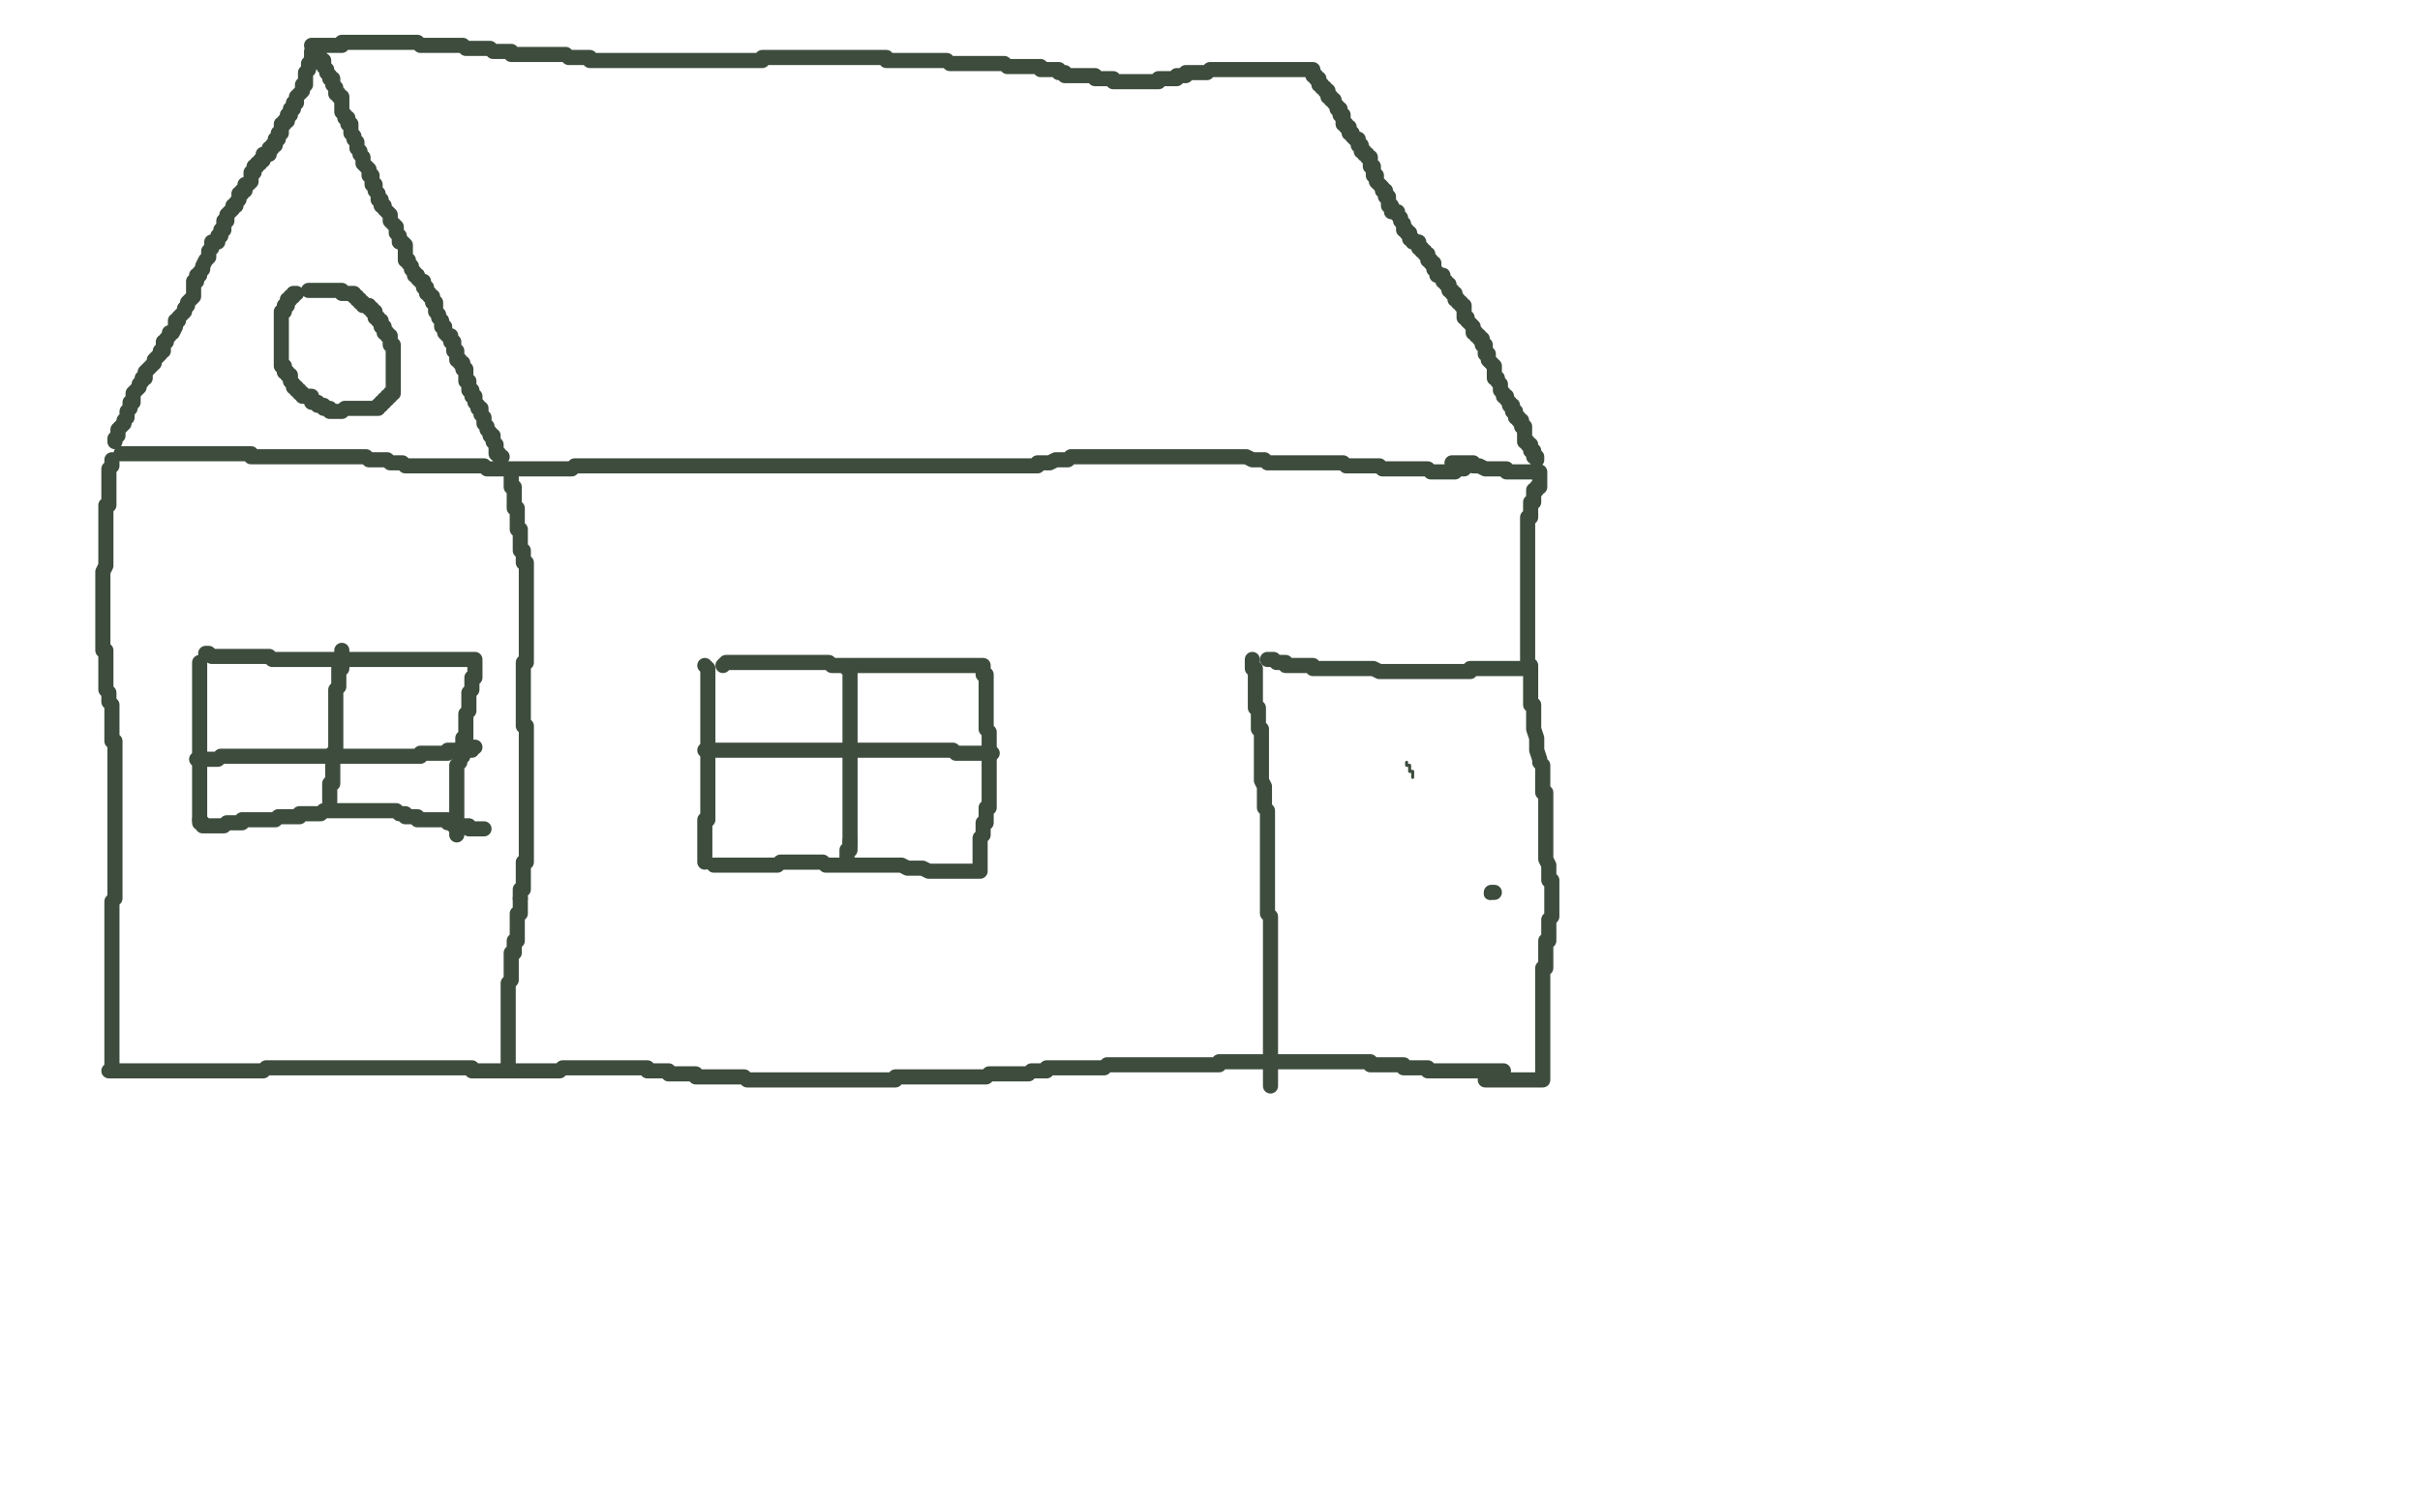 <?xml version="1.0" standalone="no"?>
<!DOCTYPE svg PUBLIC "-//W3C//DTD SVG 1.1//EN"
"http://www.w3.org/Graphics/SVG/1.1/DTD/svg11.dtd">

<svg width="800" height="500" version="1.1" xmlns="http://www.w3.org/2000/svg" xmlns:xlink="http://www.w3.org/1999/xlink" style="stroke-antialiasing: false"><desc>This SVG has been created on https://colorillo.com/</desc><rect x='0' y='0' width='800' height='500' style='fill: rgb(255,255,255); stroke-width:0' /><polyline points="37,152 37,153 37,153 37,154 37,154 36,155 36,155 36,156 36,156 36,157 36,157 36,158 36,158 36,160 36,160 36,161 36,161 36,162 36,162 36,163 36,163 36,164 36,164 36,165 36,165 36,167 36,167 35,167 35,167 35,168 35,168 35,170 35,170 35,171 35,171 35,172 35,172 35,173 35,173 35,175 35,175 35,176 35,176 35,177 35,177 35,178 35,178 35,179 35,179 35,180 35,180 35,181 35,181 35,182 35,182 35,184 35,184 35,186 35,186 35,187 35,187 34,189 34,189 34,190 34,190 34,191 34,191 34,193 34,193 34,194 34,194 34,195 34,198 34,199 34,200 34,201 34,202 34,203 34,204 34,205 34,206 34,207 34,208 34,209 34,210 34,211 34,212 34,213 34,214 34,215 35,215 35,216 35,217 35,218 35,219 35,220 35,221 35,222 35,223 35,224 35,225 35,226 35,227 35,228 36,229 36,230 36,231 36,232 37,233 37,234 37,235 37,236 37,237 37,238 37,239 37,240 37,241 37,242 37,243 37,244 37,245 38,245 38,246 38,247 38,248 38,249 38,250 38,251 38,252 38,253 38,254 38,255 38,256 38,257 38,258 38,259 38,260 38,261 38,262 38,263 38,264 38,265 38,266 38,267 38,268 38,269 38,270 38,271 38,272 38,273 38,274 38,275 38,276 38,277 38,278 38,279 38,280 38,281 38,282 38,283 38,284 38,285 38,286 38,287 38,288 38,289 38,290 38,291 38,292 38,293 38,294 38,295 38,296 38,297 37,298 37,299 37,300 37,301 37,302 37,303 37,304 37,305 37,306 37,307 37,308 37,309 37,310 37,311 37,312 37,313 37,314 37,315 37,316 37,317 37,318 37,319 37,320 37,321 37,322 37,323 37,324 37,325 37,326 37,327 37,328 37,329 37,330 37,331 37,332 37,333 37,334 37,335 37,336 37,337 37,338 37,339 37,340 37,341 37,342 37,343 37,344 37,345 37,346 37,347 37,348 37,349 37,350 37,351 37,352 37,353 37,354" style="fill: none; stroke: #3d4c3d; stroke-width: 5; stroke-linejoin: round; stroke-linecap: round; stroke-antialiasing: false; stroke-antialias: 0; opacity: 1.0"/>
<circle cx="37.5" cy="354.5" r="2" style="fill: #3d4c3d; stroke-antialiasing: false; stroke-antialias: 0; opacity: 1.0"/>
<polyline points="40,150 41,150 41,150 42,150 42,150 43,150 43,150 44,150 44,150 45,150 45,150 47,150 47,150 48,150 48,150 50,150 50,150 51,150 51,150 52,150 52,150 53,150 53,150 54,150 54,150 55,150 55,150 56,150 56,150 57,150 57,150 58,150 58,150 59,150 59,150 60,150 60,150 61,150 61,150 62,150 62,150 63,150 63,150 64,150 64,150 65,150 65,150 66,150 66,150 67,150 67,150 68,150 68,150 69,150 69,150 70,150 70,150 72,150 72,150 73,150 73,150 74,150 74,150 76,150 76,150 77,150 77,150 78,150 78,150 79,150 79,150 80,150 80,150 81,150 81,150 82,150 82,150 83,150 83,151 84,151 85,151 86,151 87,151 88,151 89,151 90,151 91,151 92,151 93,151 94,151 95,151 96,151 97,151 98,151 99,151 100,151 101,151 102,151 103,151 104,151 105,151 106,151 107,151 108,151 109,151 110,151 111,151 112,151 113,151 114,151 115,151 116,151 117,151 119,151 120,151 121,151 122,152 123,152 124,152 125,152 126,152 127,152 128,152 129,153 130,153 131,153 132,153 133,153 134,154 135,154 136,154 137,154 138,154 139,154 140,154 141,154 142,154 143,154 144,154 145,154 146,154 147,154 148,154 149,154 150,154 151,154 152,154 153,154 154,154 156,154 157,154 158,154 159,154 160,154 161,155 162,155 163,155 164,155 165,155 166,155 167,155 168,155 169,155 170,155 171,155 172,155 173,155 174,155 175,155 176,155 177,155 178,155 179,155 181,155 182,155 183,155 184,155 186,155 187,155 188,155 189,155 190,154 191,154 192,154 193,154 194,154 197,154 198,154 200,154 202,154 203,154 204,154 205,154 207,154 208,154 209,154 210,154 211,154 212,154 213,154 214,154 215,154 216,154 218,154 219,154 220,154 221,154 222,154 224,154 225,154 226,154 227,154 228,154 229,154 230,154 231,154 232,154 233,154 234,154 235,154 236,154 237,154 238,154 239,154 240,154 241,154 242,154 243,154 244,154 245,154 246,154 247,154 248,154 249,154 250,154 251,154 252,154 253,154 254,154 255,154 256,154 257,154 258,154 259,154 260,154 261,154 262,154 263,154 264,154 265,154 266,154 267,154 268,154 269,154 270,154 271,154 272,154 273,154 274,154 275,154 276,154 277,154 279,154 280,154 281,154 282,154 283,154 284,154 285,154 286,154 287,154 288,154 289,154 290,154 291,154 292,154 293,154 294,154 295,154 296,154 297,154 298,154 299,154 300,154 301,154 302,154 303,154 304,154 305,154 306,154 307,154 308,154 309,154 310,154 311,154 312,154 313,154 314,154 315,154 316,154 317,154 318,154 319,154 320,154 321,154 322,154 323,154 324,154 325,154 326,154 327,154 328,154 329,154 330,154 331,154 332,154 333,154 334,154 335,154 336,154 337,154 338,154 339,154 340,154 341,154 342,154 343,154 343,153 344,153 345,153 346,153 347,153 349,152 350,152 351,152 352,152 353,152 354,151 355,151 356,151 357,151 358,151 360,151 361,151 362,151 363,151 365,151 366,151 367,151 368,151 369,151 370,151 371,151 372,151 373,151 374,151 375,151 376,151 377,151 378,151 379,151 380,151 381,151 382,151 383,151 384,151 385,151 386,151 387,151 388,151 389,151 390,151 392,151 393,151 394,151 395,151 396,151 397,151 398,151 399,151 400,151 401,151 402,151 403,151 404,151 405,151 406,151 407,151 408,151 409,151 410,151 411,151 412,151 414,152 415,152 416,152 417,152 418,152 419,153 420,153 421,153 422,153 423,153 424,153 427,153 428,153 429,153 430,153 431,153 432,153 433,153 434,153 435,153 436,153 437,153 438,153 439,153 440,153 441,153 442,153 444,153 445,154 446,154 447,154 449,154 450,154 451,154 452,154 453,154 454,154 455,154 456,154 457,155 458,155 459,155 460,155 461,155 462,155 463,155 464,155 465,155 466,155 467,155 468,155 469,155 470,155 471,155 472,155 473,156 474,156 475,156 476,156 477,156 478,156 479,156 480,156 481,156 481,155 482,155 483,155 484,155" style="fill: none; stroke: #3d4c3d; stroke-width: 5; stroke-linejoin: round; stroke-linecap: round; stroke-antialiasing: false; stroke-antialias: 0; opacity: 1.0"/>
<polyline points="36,354 38,354 38,354 39,354 39,354 40,354 40,354 41,354 41,354 42,354 42,354 43,354 43,354 44,354 44,354 45,354 45,354 46,354 46,354 47,354 47,354 48,354 48,354 49,354 49,354 50,354 50,354 51,354 51,354 52,354 52,354 53,354 53,354 54,354 54,354 55,354 55,354 56,354 56,354 58,354 58,354 59,354 59,354 60,354 60,354 61,354 61,354 62,354 62,354 63,354 63,354 64,354 64,354 66,354 66,354 67,354 67,354 68,354 68,354 69,354 69,354 70,354 70,354 71,354 71,354 72,354 72,354 73,354 74,354 75,354 76,354 77,354 78,354 79,354 80,354 81,354 82,354 83,354 84,354 85,354 86,354 87,354 88,353 89,353 90,353 91,353 92,353 93,353 94,353 95,353 96,353 97,353 98,353 99,353 100,353 101,353 102,353 103,353 104,353 105,353 106,353 107,353 108,353 109,353 110,353 111,353 112,353 113,353 114,353 115,353 116,353 117,353 118,353 119,353 120,353 121,353 122,353 123,353 124,353 125,353 126,353 127,353 128,353 129,353 130,353 131,353 132,353 133,353 134,353 135,353 136,353 137,353 138,353 139,353 140,353 141,353 142,353 143,353 144,353 145,353 146,353 147,353 148,353 149,353 150,353 151,353 152,353 153,353 154,353 155,353 156,353 156,354 157,354 158,354 159,354 160,354 161,354 162,354 163,354 164,354 165,354 166,354 167,354 168,354 169,354 170,354 171,354 172,354 173,354 174,354 175,354 176,354 177,354 178,354 179,354 180,354 181,354 182,354 183,354 184,354 185,354 186,353 187,353 188,353 189,353 191,353 192,353 193,353 194,353 195,353 196,353 197,353 198,353 199,353 200,353 201,353 202,353 203,353 204,353 205,353 207,353 208,353 209,353 210,353 211,353 212,353 213,353 214,353 214,354 215,354 216,354 217,354 218,354 219,354 220,354 221,354 221,355 222,355 223,355 224,355 225,355 226,355 227,355 228,355 229,355 230,355 230,356 231,356 232,356 233,356 234,356 235,356 236,356 237,356 238,356 239,356 240,356 241,356 242,356 243,356 244,356 245,356 246,356 247,357 248,357 249,357 250,357 251,357 252,357 253,357 254,357 255,357 256,357 257,357 258,357 259,357 260,357 261,357 262,357 263,357 264,357 265,357 266,357 267,357 268,357 269,357 270,357 271,357 272,357 273,357 274,357 275,357 276,357 277,357 279,357 280,357 281,357 282,357 283,357 284,357 285,357 286,357 287,357 288,357 289,357 290,357 291,357 292,357 293,357 295,357 296,357 296,356 297,356 298,356 299,356 300,356 301,356 302,356 303,356 304,356 305,356 306,356 307,356 308,356 309,356 310,356 311,356 312,356 313,356 314,356 315,356 316,356 317,356 318,356 319,356 320,356 321,356 322,356 323,356 324,356 325,356 326,356 327,355 328,355 329,355 330,355 331,355 332,355 333,355 334,355 335,355 336,355 337,355 338,355 339,355 340,355 341,354 342,354 343,354 344,354 345,354 346,354 346,353 347,353 348,353 349,353 350,353 351,353 352,353 353,353 354,353 355,353 356,353 357,353 358,353 359,353 361,353 362,353 363,353 364,353 365,353 366,352 367,352 368,352 369,352 370,352 371,352 372,352 373,352 374,352 375,352 376,352 377,352 378,352 379,352 380,352 381,352 382,352 383,352 384,352 385,352 386,352 387,352 388,352 389,352 390,352 391,352 392,352 393,352 394,352 395,352 396,352 397,352 398,352 399,352 400,352 401,352 402,352 403,352 403,351 404,351 405,351 406,351 407,351 408,351 409,351 410,351 411,351 412,351 413,351 414,351 415,351 416,351 417,351 418,351 419,351 420,351 421,351 422,351 423,351 424,351 425,351 426,351 427,351 428,351 429,351 430,351 431,351 432,351 433,351 434,351 435,351 436,351 437,351 438,351 439,351 440,351 441,351 442,351 443,351 444,351 445,351 446,351 447,351 448,351 449,351 450,351 451,351 452,351 453,351 453,352 454,352 455,352 456,352 457,352 458,352 459,352 460,352 461,352 462,352 463,352 464,352 464,353 465,353 466,353 467,353 468,353 469,353 470,353 471,353 472,353 472,354 473,354 474,354 475,354 476,354 477,354 478,354 479,354 480,354 481,354 482,354 483,354 484,354 485,354 486,354 487,354 488,354 489,354 490,354 491,354 492,354 493,354 494,354 495,354 496,354 497,354" style="fill: none; stroke: #3d4c3d; stroke-width: 5; stroke-linejoin: round; stroke-linecap: round; stroke-antialiasing: false; stroke-antialias: 0; opacity: 1.0"/>
<polyline points="480,153 481,153 481,153 482,153 482,153 483,153 483,153 484,153 484,153 486,153 486,153 487,153 487,153 487,154 487,154 488,154 488,154 489,154 489,154 491,155 491,155 492,155 492,155 493,155 493,155 494,155 494,155 495,155 495,155 496,155 496,155 498,155 498,155 498,156 498,156 499,156 499,156 500,156 500,156 502,156 502,156 503,156 503,156 504,156 504,156 505,156 505,156 506,156 506,156 507,156 507,156 508,156 509,156 509,157 509,158 509,159 509,160 509,161 508,161 508,162 507,162 507,163 507,164 507,165 507,166 506,166 506,167 506,168 506,169 506,170 506,171 505,171 505,172 505,173 505,174 505,175 505,176 505,177 505,178 505,179 505,180 505,181 505,182 505,183 505,184 505,185 505,186 505,187 505,188 505,189 505,190 505,191 505,192 505,193 505,194 505,195 505,196 505,197 505,198 505,199 505,200 505,201 505,202 505,203 505,204 505,205 505,206 505,207 505,208 505,209 505,210 505,211 505,212 505,213 505,214 505,215 505,216 505,217 505,218 505,219 506,220 506,221 506,222 506,223 506,224 506,225 506,226 506,227 506,228 506,229 506,230 506,231 506,232 506,233 507,233 507,234 507,237 507,238 507,239 507,240 507,241 508,244 508,245 508,246 508,247 508,248 509,251 509,252 510,253 510,254 510,255 510,256 510,258 510,259 510,260 510,261 510,262 511,262 511,263 511,264 511,265 511,267 511,268 511,269 511,270 511,271 511,272 511,273 511,274 511,276 511,278 511,279 511,280 511,281 511,283 511,284 512,286 512,287 512,288 512,290 512,291 513,291 513,292 513,293 513,294 513,295 513,296 513,297 513,298 513,299 513,300 513,301 513,302 513,303 512,304 512,305 512,306 512,307 512,308 512,309 512,310 512,311 511,311 511,312 511,313 511,314 511,315 511,316 511,317 511,318 511,319 511,320 510,320 510,321 510,322 510,323 510,324 510,325 510,326 510,327 510,328 510,329 510,330 510,331 510,332 510,333 510,334 510,335 510,336 510,337 510,338 510,339 510,340 510,341 510,342 510,343 510,344 510,345 510,346 510,347 510,348 510,349 510,350 510,351 510,352 510,353 510,354 510,355 510,356 510,357 509,357 508,357 507,357 506,357 505,357 504,357 503,357 502,357 501,357 500,357 499,357 498,357 497,357 496,357 495,357 494,357 493,357 492,357 491,357" style="fill: none; stroke: #3d4c3d; stroke-width: 5; stroke-linejoin: round; stroke-linecap: round; stroke-antialiasing: false; stroke-antialias: 0; opacity: 1.0"/>
<polyline points="66,219 66,220 66,220 66,221 66,221 66,222 66,222 66,223 66,223 66,224 66,224 66,225 66,225 66,226 66,226 66,227 66,227 66,228 66,228 66,229 66,229 66,230 66,230 66,231 66,231 66,232 66,232 66,233 66,233 66,234 66,234 66,235 66,235 66,236 66,236 66,237 66,237 66,238 66,239 66,240 66,241 66,242 66,243 66,244 66,245 66,246 66,247 66,248 66,249 66,250 66,251 66,252 66,253 66,254 66,255 66,256 66,257 66,258 66,259 66,260 66,261 66,262 66,263 66,264 66,265 66,266 66,267 66,268 66,269 66,270 66,271" style="fill: none; stroke: #3d4c3d; stroke-width: 5; stroke-linejoin: round; stroke-linecap: round; stroke-antialiasing: false; stroke-antialias: 0; opacity: 1.0"/>
<polyline points="68,216 69,216 69,216 70,217 70,217 71,217 71,217 72,217 72,217 73,217 73,217 74,217 74,217 76,217 76,217 78,217 78,217 79,217 79,217 81,217 81,217 82,217 82,217 83,217 83,217 84,217 84,217 85,217 85,217 86,217 86,217 87,217 87,217 88,217 88,217 89,217 89,217 90,218 90,218 91,218 91,218 92,218 92,218 93,218 93,218 94,218 94,218 95,218 95,218 96,218 96,218 97,218 97,218 98,218 98,218 99,218 99,218 100,218 100,218 102,218 102,218 103,218 103,218 104,218 104,218 105,218 105,218 106,218 106,218 107,218 107,218 108,218 109,218 110,218 111,218 112,218 113,218 114,218 115,218 116,218 117,218 118,218 119,218 120,218 121,218 122,218 123,218 124,218 125,218 126,218 127,218 128,218 129,218 130,218 131,218 132,218 133,218 134,218 135,218 136,218 137,218 138,218 139,218 140,218 141,218 142,218 143,218 144,218 145,218 146,218 147,218 148,218 149,218 150,218 151,218 152,218 153,218 154,218 155,218 156,218 157,218 157,219 157,220 157,221 157,222 157,223 157,224 156,224 156,225 156,226 156,227 156,228 155,229 155,230 155,231 155,232 155,233 155,234 155,235 154,236 154,237 154,238 154,239 154,240 154,241 154,242 154,243 154,244 153,244 153,245 153,246 153,247 153,248 153,249 153,250 152,250 152,251 152,252 151,253 151,254 151,255 151,256 151,257 151,258 151,259 151,260 151,261 151,262 151,263 151,264 151,265 151,266 151,267 151,268 151,269 151,270 151,271 151,272 151,273 151,274 151,275 151,276" style="fill: none; stroke: #3d4c3d; stroke-width: 5; stroke-linejoin: round; stroke-linecap: round; stroke-antialiasing: false; stroke-antialias: 0; opacity: 1.0"/>
<polyline points="66,271 66,271 66,271 66,272 66,272 67,272 67,273 68,273 69,273 70,273 71,273 72,273 73,273 74,273 75,272 76,272 77,272 78,272 79,272 80,272 80,271 81,271 82,271 83,271 84,271 85,271 86,271 87,271 88,271 89,271 90,271 91,271 92,270 93,270 94,270 95,270 96,270 97,270 98,270 99,270 99,269 100,269 101,269 102,269 103,269 104,269 105,269 106,269 107,268 108,268 109,268 110,268 111,268 112,268 113,268 114,268 115,268 116,268 117,268 118,268 119,268 120,268 121,268 122,268 123,268 124,268 125,268 126,268 127,268 128,268 129,268 130,268 131,268 132,269 133,269 134,269 134,270 135,270 136,270 137,270 138,270 138,271 139,271 140,271 141,271 142,271 143,271 144,271 145,271 146,271 147,271 148,271 148,272 149,272 150,273 151,273 152,273 153,273 154,273 155,273 155,274 156,274 157,274 158,274 159,274 160,274" style="fill: none; stroke: #3d4c3d; stroke-width: 5; stroke-linejoin: round; stroke-linecap: round; stroke-antialiasing: false; stroke-antialias: 0; opacity: 1.0"/>
<polyline points="113,215 113,216 113,216 113,217 113,217 113,218 113,218 113,219 113,219 113,220 113,220 113,221 113,221 112,221 112,221 112,223 112,223 112,224 112,224 112,225 112,225 112,226 112,226 112,227 112,227 111,228 111,228 111,229 111,229 111,230 111,230 111,231 111,231 111,232 111,232 111,233 111,233 111,235 111,235 111,236 111,236 111,237 111,237 111,238 111,238 111,239 111,239 111,240 111,240 111,241 111,241 111,242 111,243 111,244 111,245 111,246 111,247 111,248 111,249 110,249 110,250 110,251 110,252 110,253 110,254 110,255 110,256 110,257 110,258 110,259 109,259 109,260 109,261 109,262 109,263 109,264 109,265" style="fill: none; stroke: #3d4c3d; stroke-width: 5; stroke-linejoin: round; stroke-linecap: round; stroke-antialiasing: false; stroke-antialias: 0; opacity: 1.0"/>
<polyline points="65,251 65,251 65,251 66,251 66,251 67,251 67,251 68,251 68,251 69,251 69,251 70,251 70,251 71,251 71,251 72,251 72,251 73,250 73,250 74,250 74,250 75,250 75,250 76,250 76,250 77,250 77,250 78,250 78,250 80,250 80,250 81,250 81,250 83,250 83,250 84,250 84,250 86,250 86,250 88,250 88,250 89,250 89,250 91,250 91,250 92,250 92,250 93,250 93,250 94,250 94,250 96,250 96,250 98,250 98,250 99,250 99,250 100,250 100,250 103,250 103,250 104,250 104,250 106,250 106,250 107,250 107,250 108,250 108,250 110,250 110,250 111,250 111,250 112,250 112,250 113,250 113,250 114,250 114,250 116,250 117,250 118,250 119,250 120,250 121,250 122,250 123,250 124,250 125,250 126,250 127,250 128,250 129,250 130,250 131,250 132,250 133,250 134,250 135,250 136,250 137,250 138,250 139,250 139,249 140,249 141,249 142,249 143,249 144,249 145,249 146,249 147,249 148,249 148,248 149,248 150,248 151,248 152,248 153,248 154,248 155,248 156,248 156,247 157,247" style="fill: none; stroke: #3d4c3d; stroke-width: 5; stroke-linejoin: round; stroke-linecap: round; stroke-antialiasing: false; stroke-antialias: 0; opacity: 1.0"/>
<polyline points="233,220 234,221 234,221 234,222 234,222 234,223 234,223 234,224 234,224 234,225 234,225 234,226 234,226 234,227 234,227 234,228 234,228 234,229 234,229 234,230 234,230 234,231 234,231 234,232 234,232 234,233 234,233 234,234 234,234 234,235 234,235 234,236 234,236 234,237 234,237 234,238 234,238 234,239 234,239 234,240 234,240 234,241 234,241 234,242 234,242 234,243 234,243 234,244 234,244 234,246 234,246 234,247 234,247 234,248 234,248 234,249 234,249 234,250 234,250 234,251 234,251 234,252 234,252 234,253 234,254 234,255 234,256 234,257 234,258 234,259 234,260 234,261 234,262 234,263 234,264 234,265 234,266 234,267 234,268 234,269 234,270 234,271 233,271 233,272 233,273 233,274 233,275 233,276 233,277 233,278 233,279 233,280 233,281 233,282 233,283 233,284 233,285" style="fill: none; stroke: #3d4c3d; stroke-width: 5; stroke-linejoin: round; stroke-linecap: round; stroke-antialiasing: false; stroke-antialias: 0; opacity: 1.0"/>
<polyline points="239,220 240,219 240,219 241,219 241,219 242,219 242,219 243,219 243,219 244,219 244,219 245,219 245,219 246,219 246,219 247,219 247,219 248,219 248,219 250,219 250,219 252,219 252,219 253,219 253,219 254,219 254,219 257,219 257,219 258,219 258,219 259,219 259,219 261,219 261,219 263,219 263,219 264,219 264,219 266,219 266,219 267,219 267,219 269,219 269,219 271,219 271,219 272,219 272,219 273,219 273,219 274,219 274,219 275,220 275,220 276,220 276,220 278,220 278,220 279,220 279,220 280,220 280,220 281,220 281,220 282,220 282,220 283,220 283,220 284,220 284,220 285,220 285,220 286,220 286,220 287,220 287,220 288,220 288,220 289,220 290,220 291,220 292,220 293,220 294,220 295,220 296,220 297,220 298,220 299,220 300,220 301,220 302,220 303,220 304,220 305,220 306,220 307,220 308,220 309,220 310,220 311,220 312,220 313,220 314,220 315,220 316,220 317,220 318,220 319,220 320,220 321,220 322,220 323,220 324,220 325,220 325,221 325,222 325,223 326,223 326,224 326,225 326,226 326,227 326,228 326,229 326,231 326,232 326,234 326,235 326,236 326,238 326,240 326,241 327,242 327,243 327,244 327,245 327,248 327,249 327,250 327,251 327,252 327,253 327,254 327,255 327,256 327,257 327,258 327,259 327,260 327,261 327,262 327,263 327,264 327,265 327,266 327,267 326,267 326,268 326,269 326,270 326,271 326,272 325,272 325,273 325,274 325,275 325,276 324,277 324,278 324,279 324,280 324,281 324,282 324,283 324,284 324,285 324,286 324,287 324,288 323,288 322,288 321,288 319,288 318,288 317,288 316,288 314,288 313,288 312,288 310,288 308,288 307,288 305,287 303,287 302,287 300,287 298,286 296,286 295,286 293,286 292,286 290,286 289,286 288,286 286,286 285,286 284,286 283,286 282,286 280,286 279,286 278,286 277,286 275,286 274,286 273,286 272,285 271,285 270,285 269,285 268,285 267,285 266,285 265,285 264,285 263,285 262,285 261,285 260,285 259,285 258,285 257,286 256,286 255,286 254,286 253,286 252,286 251,286 250,286 249,286 248,286 247,286 246,286 245,286 244,286 243,286 242,286 241,286 240,286 239,286 238,286 237,286 236,286" style="fill: none; stroke: #3d4c3d; stroke-width: 5; stroke-linejoin: round; stroke-linecap: round; stroke-antialiasing: false; stroke-antialias: 0; opacity: 1.0"/>
<polyline points="280,221 280,221 280,221 281,222 281,222 281,223 281,223 281,224 281,224 281,225 281,225 281,226 281,226 281,227 281,227 281,228 281,228 281,229 281,229 281,230 281,230 281,231 281,231 281,232 281,232 281,233 281,233 281,234 281,234 281,235 281,235 281,236 281,236 281,238 281,238 281,239 281,239 281,240 281,240 281,241 281,241 281,242 281,242 281,243 281,243 281,244 281,244 281,245 281,245 281,246 281,246 281,247 281,247 281,248 281,248 281,249 281,249 281,250 281,250 281,251 281,251 281,252 281,253 281,254 281,255 281,256 281,257 281,258 281,259 281,260 281,261 281,262 281,263 281,264 281,265 281,266 281,267 281,268 281,269 281,270 281,271 281,272 281,273 281,274 281,275 281,276 281,277 281,278 281,279" style="fill: none; stroke: #3d4c3d; stroke-width: 5; stroke-linejoin: round; stroke-linecap: round; stroke-antialiasing: false; stroke-antialias: 0; opacity: 1.0"/>
<polyline points="233,248 234,248 234,248 235,248 235,248 236,248 236,248 237,248 237,248 239,248 239,248 240,248 240,248 241,248 241,248 242,248 242,248 244,248 244,248 245,248 245,248 247,248 247,248 248,248 248,248 249,248 249,248 250,248 250,248 252,248 252,248 253,248 253,248 254,248 254,248 255,248 255,248 256,248 256,248 257,248 257,248 260,248 260,248 261,248 261,248 262,248 262,248 263,248 263,248 264,248 264,248 265,248 265,248 266,248 266,248 268,248 268,248 269,248 269,248 270,248 270,248 272,248 272,248 273,248 273,248 274,248 274,248 275,248 275,248 276,248 276,248 277,248 278,248 279,248 280,248 281,248 282,248 283,248 284,248 285,248 286,248 287,248 288,248 289,248 290,248 291,248 292,248 293,248 294,248 295,248 296,248 297,248 298,248 299,248 300,248 301,248 302,248 303,248 304,248 305,248 306,248 307,248 308,248 309,248 310,248 311,248 312,248 313,248 314,248 315,248 316,249 317,249 318,249 319,249 320,249 321,249 322,249 323,249 324,249 325,249 326,249 327,249 328,249" style="fill: none; stroke: #3d4c3d; stroke-width: 5; stroke-linejoin: round; stroke-linecap: round; stroke-antialiasing: false; stroke-antialias: 0; opacity: 1.0"/>
<polyline points="281,278 281,279 281,279 281,280 281,280 281,281 281,281 280,281 280,281 280,282 280,282 280,283 280,283 280,284 280,284" style="fill: none; stroke: #3d4c3d; stroke-width: 5; stroke-linejoin: round; stroke-linecap: round; stroke-antialiasing: false; stroke-antialias: 0; opacity: 1.0"/>
<polyline points="414,218 414,219 414,219 414,220 414,220 414,221 414,221 415,221 415,221 415,222 415,222 415,223 415,223 415,224 415,224 415,225 415,225 415,226 415,226 415,227 415,227 415,228 415,228 415,229 415,229 415,230 415,230 415,231 415,231 415,232 415,232 415,234 415,234 416,234 416,234 416,236 416,236 416,237 416,237 416,238 416,238 416,240 416,240 416,241 416,241 417,241 417,241 417,243 417,243 417,244 417,244 417,245 417,245 417,246 417,246 417,249 417,249 417,250 417,250 417,251 417,251 417,252 417,252 417,254 417,255 417,256 417,258 418,260 418,261 418,262 418,263 418,264 418,265 418,266 418,267 419,268 419,269 419,270 419,271 419,272 419,273 419,274 419,275 419,276 419,277 419,278 419,279 419,280 419,281 419,282 419,283 419,284 419,285 419,286 419,287 419,288 419,289 419,290 419,291 419,292 419,293 419,294 419,295 419,296 419,297 419,298 419,299 419,300 419,301 419,302 420,303 420,304 420,305 420,306 420,307 420,308 420,309 420,310 420,311 420,312 420,313 420,314 420,315 420,317 420,318 420,319 420,320 420,321 420,322 420,323 420,324 420,326 420,327 420,328 420,330 420,331 420,332 420,334 420,335 420,337 420,338 420,340 420,341 420,342 420,343 420,344 420,345 420,346 420,347 420,348 420,349 420,350 420,351 420,352 420,353 420,354 420,355 420,356 420,357 420,358 420,359" style="fill: none; stroke: #3d4c3d; stroke-width: 5; stroke-linejoin: round; stroke-linecap: round; stroke-antialiasing: false; stroke-antialias: 0; opacity: 1.0"/>
<polyline points="419,218 420,218 420,218 421,218 421,218 422,219 422,219 423,219 423,219 424,219 424,219 425,219 425,219 425,220 425,220 427,220 427,220 428,220 428,220 429,220 429,220 430,220 430,220 431,220 431,220 432,220 432,220 434,220 434,220 434,221 434,221 435,221 435,221 437,221 437,221 438,221 438,221 440,221 440,221 441,221 441,221 442,221 442,221 443,221 443,221 445,221 445,221 446,221 446,221 447,221 447,221 449,221 449,221 450,221 450,221 451,221 451,221 453,221 453,221 454,221 454,221 456,222 456,222 457,222 457,222 458,222 458,222 460,222 460,222 461,222 461,222 462,222 462,222 463,222 463,222 464,222 464,222 466,222 466,222 467,222 467,222 469,222 469,222 470,222 470,222 471,222 471,222 472,222 472,222 473,222 474,222 475,222 476,222 477,222 478,222 479,222 480,222 481,222 482,222 483,222 484,222 485,222 486,222 486,221 487,221 488,221 489,221 490,221 491,221 492,221 493,221 494,221 495,221 496,221 497,221 498,221 499,221 500,221 501,221 502,221 503,221 504,221" style="fill: none; stroke: #3d4c3d; stroke-width: 5; stroke-linejoin: round; stroke-linecap: round; stroke-antialiasing: false; stroke-antialias: 0; opacity: 1.0"/>
<circle cx="492.5" cy="295.5" r="2" style="fill: #3d4c3d; stroke-antialiasing: false; stroke-antialias: 0; opacity: 1.0"/>
<polyline points="493,295 494,295 494,295" style="fill: none; stroke: #3d4c3d; stroke-width: 5; stroke-linejoin: round; stroke-linecap: round; stroke-antialiasing: false; stroke-antialias: 0; opacity: 1.0"/>
<circle cx="464.5" cy="252.5" r="0" style="fill: #3d4c3d; stroke-antialiasing: false; stroke-antialias: 0; opacity: 1.0"/>
<polyline points="465,252 465,253 465,253 466,253 466,253 466,254 466,254 466,255 466,255 467,255 467,255 467,256 467,256 467,257 467,257" style="fill: none; stroke: #3d4c3d; stroke-width: 1; stroke-linejoin: round; stroke-linecap: round; stroke-antialiasing: false; stroke-antialias: 0; opacity: 1.0"/>
<polyline points="38,146 38,145 38,145 39,144 39,144 39,143 39,143 39,142 39,142 40,141 40,141 41,140 41,140 41,139 41,139 42,138 42,138 42,137 42,137 42,136 42,136 43,135 43,135 43,134 43,134 43,133 43,133 44,133 44,133 44,131 44,131 44,130 44,130 45,129 45,129 46,128 46,128 46,127 46,127 47,126 47,126 47,125 47,125 48,125 48,125 48,124 48,124 48,123 48,123 49,122 49,122 50,121 50,121 51,120 51,120 51,119 51,119 52,118 52,118 53,117 53,117 53,116 53,116 54,116 54,116 54,115 54,115 54,114 54,114 54,113 54,113 55,113 55,113 55,112 55,112 56,111 56,111 56,110 56,110 57,110 57,110 58,108 58,106 59,106 59,105 60,104 61,103 61,102 62,101 62,100 63,99 64,98 64,97 64,96 64,95 64,93 65,93 65,91 66,91 66,90 67,89 67,88 68,86 69,85 69,84 69,83 70,82 70,81 70,80 71,80 72,80 72,79 72,78 73,78 73,77 73,76 74,76 74,75 74,74 74,73 75,73 75,72 75,71 76,70 77,69 77,68 78,68 78,67 79,66 79,65 79,64 80,64 80,63 81,63 81,62 81,61 82,61 83,60 83,59 83,58 83,57 84,57 84,56 84,55 85,55 85,54 86,54 86,53 87,53 87,52 87,51 88,51 89,51 89,50 89,49 90,49 90,48 91,48 91,47 91,46 92,46 92,45 92,44 93,44 93,43 93,42 93,41 94,41 94,40 95,40 95,39 95,38 96,38 96,37 96,36 97,36 97,35 97,34 98,34 98,33 98,32 99,31 100,30 100,29 100,28 101,28 101,27 101,26 101,25 101,24 102,23 102,22 102,21 103,21 103,20 103,19 103,18 103,17 104,17 104,16 105,17 105,18 105,19 106,19 106,20 107,20 107,21 107,22 108,23 108,24 109,25 109,26 110,26 110,27 110,28 111,29 111,30 111,31 112,31 112,32 113,32 113,33 113,34 113,35 113,36 113,37 114,38 114,39 115,39 115,40 115,41 116,41 116,42 116,43 116,44 117,45 117,46 118,47 118,48 118,49 119,50 119,51 120,52 120,53 120,54 121,55 122,56 122,57 122,58 123,58 123,59 123,60 123,61 124,61 124,62 124,63 125,64 125,65 125,66 126,66 126,67 126,68 127,68 127,69 128,70 129,71 129,72 129,73 130,74 131,75 131,76 131,77 132,78 132,79 132,80 133,80 134,81 134,82 134,83 134,84 134,85 134,86 135,86 135,87 136,88 136,89 137,90 137,91 138,91 138,92 139,93 140,93 140,94 140,95 141,95 141,96 141,97 142,97 142,98 143,98 143,99 143,100 144,100 144,101 144,102 144,103 145,104 145,105 146,106 146,107 146,108 147,108 147,109 147,110 148,111 149,111 149,112 149,113 150,113 150,114 150,115 150,116 151,116 151,117 151,118 151,119 152,119 152,120 153,120 153,121 153,122 154,122 154,123 154,124 154,125 154,126 155,126 155,127 155,128 155,129 156,129 156,130 156,131 157,131 157,132 157,133 158,134 158,135 159,135 159,136 159,137 160,138 160,139 160,140 161,141 161,142 162,143 162,144 163,144 163,145 163,146 164,147 164,148 164,149 164,150 165,150 165,151 166,151" style="fill: none; stroke: #3d4c3d; stroke-width: 5; stroke-linejoin: round; stroke-linecap: round; stroke-antialiasing: false; stroke-antialias: 0; opacity: 1.0"/>
<polyline points="103,15 104,15 104,15 105,15 105,15 106,15 106,15 107,15 107,15 108,15 108,15 109,15 109,15 110,15 110,15 111,15 111,15 112,15 112,15 113,15 113,15 113,14 114,14 115,14 116,14 117,14 118,14 119,14 120,14 121,14 122,14 123,14 124,14 125,14 126,14 127,14 128,14 129,14 130,14 131,14 132,14 133,14 134,14 135,14 136,14 137,14 138,14 139,15 140,15 141,15 142,15 143,15 144,15 145,15 146,15 147,15 148,15 149,15 150,15 151,15 152,15 153,15 154,16 155,16 156,16 157,16 158,16 159,16 160,16 161,16 162,16 163,17 164,17 165,17 166,17 167,17 168,17 169,17 169,18 170,18 171,18 172,18 173,18 174,18 175,18 176,18 177,18 178,18 179,18 180,18 181,18 182,18 183,18 184,18 185,18 186,18 187,18 188,19 189,19 190,19 191,19 192,19 193,19 194,19 195,19 195,20 196,20 197,20 198,20 199,20 200,20 201,20 202,20 203,20 204,20 205,20 206,20 207,20 208,20 209,20 210,20 211,20 212,20 213,20 214,20 215,20 216,20 217,20 218,20 219,20 220,20 221,20 222,20 223,20 224,20 225,20 226,20 227,20 228,20 229,20 230,20 231,20 232,20 233,20 234,20 235,20 236,20 237,20 238,20 239,20 240,20 241,20 242,20 243,20 244,20 245,20 246,20 247,20 248,20 249,20 250,20 251,20 252,20 252,19 253,19 254,19 255,19 256,19 257,19 258,19 259,19 260,19 261,19 262,19 263,19 264,19 265,19 266,19 267,19 268,19 269,19 270,19 271,19 272,19 273,19 274,19 275,19 276,19 277,19 278,19 279,19 280,19 281,19 282,19 283,19 284,19 285,19 286,19 287,19 288,19 289,19 290,19 291,19 292,19 293,19 293,20 294,20 295,20 296,20 297,20 298,20 299,20 300,20 301,20 302,20 303,20 304,20 305,20 306,20 307,20 308,20 309,20 310,20 311,20 312,20 313,20 314,21 315,21 316,21 317,21 318,21 319,21 320,21 321,21 322,21 323,21 324,21 325,21 326,21 327,21 328,21 329,21 330,21 331,21 332,21 333,22 334,22 335,22 336,22 337,22 338,22 339,22 340,22 341,22 342,22 343,22 344,22 344,23 345,23 346,23 347,23 348,23 349,23 350,23 350,24 351,24 352,24 352,25 353,25 354,25 355,25 356,25 357,25 358,25 359,25 360,25 361,25 362,25 362,26 363,26 364,26 365,26 366,26 367,26 368,26 368,27 369,27 370,27 371,27 372,27 373,27 374,27 375,27 376,27 377,27 378,27 379,27 380,27 381,27 382,27 383,27 383,26 384,26 385,26 386,26 387,26 388,26 389,26 389,25 390,25 391,25 392,25 392,24 393,24 394,24 395,24 396,24 397,24 398,24 399,24 400,23 401,23 402,23 403,23 404,23 405,23 406,23 407,23 408,23 409,23 410,23 411,23 412,23 413,23 414,23 415,23 416,23 417,23 418,23 419,23 420,23 421,23 422,23 423,23 424,23 425,23 426,23 427,23 428,23 429,23 430,23 431,23 432,23 433,23 434,23 434,24 434,25 435,25 435,26 436,26 436,27 436,28 437,28 437,29 438,29 438,30 439,30 439,31 439,32 440,32 440,33 441,33 441,34 442,35 442,36 443,36 443,37 443,38 444,38 444,39 444,40 444,41 445,41 445,42 446,42 446,43 446,44 447,44 447,45 448,46 449,46 449,47 449,48 450,48 450,49 450,50 451,50 451,51 452,51 452,52 453,52 453,53 453,54 453,55 454,55 454,56 454,57 454,58 455,58 455,59 455,60 456,61 457,62 457,63 458,63 458,64 458,65 459,65 459,66 459,67 459,68 460,68 460,69 460,70 461,70 462,70 462,71 463,72 463,73 464,74 464,75 464,76 465,76 465,77 466,77 466,78 466,79 467,79 467,80 468,80 469,80 469,81 469,82 470,82 470,83 471,83 471,84 472,84 472,85 472,86 473,86 473,87 474,87 474,88 474,89 475,90 475,91 476,91 477,91 477,92 477,93 478,93 478,94 479,94 479,95 479,96 480,96 480,97 481,97 481,98 481,99 482,99 482,100 483,100 483,101 484,101 484,102 484,103 484,104 484,105 485,105 485,106 486,107 487,108 487,109 487,110 488,110 488,111 489,111 489,112 490,112 490,113 490,114 491,114 491,115 491,116 491,117 492,117 492,118 492,119 493,120 494,121 494,122 494,123 494,124 494,125 495,125 495,126 496,127 496,128 496,129 497,130 497,131 498,131 498,132 499,133 499,134 500,134 500,135 500,136 501,136 501,137 501,138 502,138 502,139 503,139 503,140 503,141 504,141 504,142 504,143 504,144 504,145 504,146 505,146 505,147 506,147 506,148 506,149 507,149 507,150 507,151 508,151 508,152" style="fill: none; stroke: #3d4c3d; stroke-width: 5; stroke-linejoin: round; stroke-linecap: round; stroke-antialiasing: false; stroke-antialias: 0; opacity: 1.0"/>
<polyline points="169,157 169,158 169,158 169,159 169,159 169,160 169,160 169,161 169,161 170,161 170,161 170,162 170,162 170,163 170,163 170,164 170,164 170,165 170,165 170,166 170,166 170,167 170,168 171,168 171,169 171,170 171,171 171,172 171,173 171,174 171,175 172,175 172,176 172,177 172,178 172,179 172,180 172,181 172,182 173,182 173,183 173,184 173,185 173,186 174,186 174,187 174,188 174,189 174,190 174,191 174,192 174,193 174,194 174,195 174,196 174,197 174,198 174,199 174,200 174,201 174,202 174,203 174,204 174,205 174,206 174,207 174,208 174,209 174,210 174,211 174,212 174,213 174,214 174,215 174,216 174,217 174,218 174,219 173,219 173,220 173,221 173,222 173,223 173,224 173,225 173,226 173,227 173,228 173,229 173,230 173,231 173,232 173,233 173,234 173,235 173,236 173,237 173,238 173,239 173,240 174,240 174,241 174,242 174,243 174,244 174,245 174,246 174,247 174,248 174,249 174,250 174,251 174,252 174,253 174,254 174,255 174,256 174,257 174,258 174,259 174,260 174,261 174,262 174,263 174,264 174,265 174,266 174,267 174,268 174,269 174,270 174,271 174,272 174,273 174,274 174,275 174,276 174,277 174,278 174,279 174,280 174,281 174,282 174,283 174,284 174,285 173,285 173,286 173,287 173,288 173,289 173,290 173,291 173,292 173,293 173,294 172,294 172,295 172,296 172,297" style="fill: none; stroke: #3d4c3d; stroke-width: 5; stroke-linejoin: round; stroke-linecap: round; stroke-antialiasing: false; stroke-antialias: 0; opacity: 1.0"/>
<polyline points="172,297 172,298 172,299 172,300 172,301 172,302 171,302 171,303 171,304 171,305 171,306 171,307 171,308 171,309 171,310 171,311 170,311 170,312 170,313 170,314 170,315 169,315 169,316 169,317 169,318 169,319 169,320 169,321 169,322 169,323 169,324 168,325 168,326 168,327 168,328 168,329 168,330 168,331 168,332 168,333 168,334 168,335 168,336 168,337 168,338 168,339 168,340 168,341 168,342 168,343 168,344 168,345 168,346 168,347 168,348 168,349 168,350 168,351 168,352 168,353" style="fill: none; stroke: #3d4c3d; stroke-width: 5; stroke-linejoin: round; stroke-linecap: round; stroke-antialiasing: false; stroke-antialias: 0; opacity: 1.0"/>
<polyline points="98,97 97,97 97,97 97,98 97,98 96,98 96,98 96,99 96,99 95,99 95,99 95,100 95,101 94,101 94,102 94,103 93,103 93,104 93,105 93,106 93,107 93,108 93,109 93,110 93,111 93,112 93,113 93,114 93,115 93,116 93,117 93,118 93,119 93,120 93,121 94,121 94,122 94,123 95,123 95,124 96,124 96,125 96,126 97,127 97,128 98,128 98,129 99,129 99,130 100,130 100,131 101,131 102,131 103,131 103,132 103,133 104,133 105,133 105,134 106,134 107,134 107,135 108,135 109,135 109,136 110,136 111,136 112,136 113,136 114,135 115,135 116,135 117,135 118,135 119,135 120,135 121,135 122,135 123,135 124,135 125,135 125,134 126,134 126,133 127,133 127,132 128,132 128,131 129,131 129,130 130,130 130,129 130,128 130,127 130,126 130,125 130,124 130,123 130,122 130,121 130,120 130,119 130,118 130,117 130,116 130,115 130,114 129,114 129,113 129,112 129,111 128,111 128,110 127,110 127,109 127,108 126,108 126,107 126,106 125,106 125,105 124,105 124,104 124,103 123,103 123,102 122,102 122,101 121,101 120,101 120,100 119,100 119,99 118,99 118,98 117,98 117,97 116,97 115,97 114,97 113,97 113,96 112,96 111,96 110,96 109,96 108,96 107,96 106,96 105,96 104,96 103,96 102,96" style="fill: none; stroke: #3d4c3d; stroke-width: 5; stroke-linejoin: round; stroke-linecap: round; stroke-antialiasing: false; stroke-antialias: 0; opacity: 1.0"/>
</svg>
